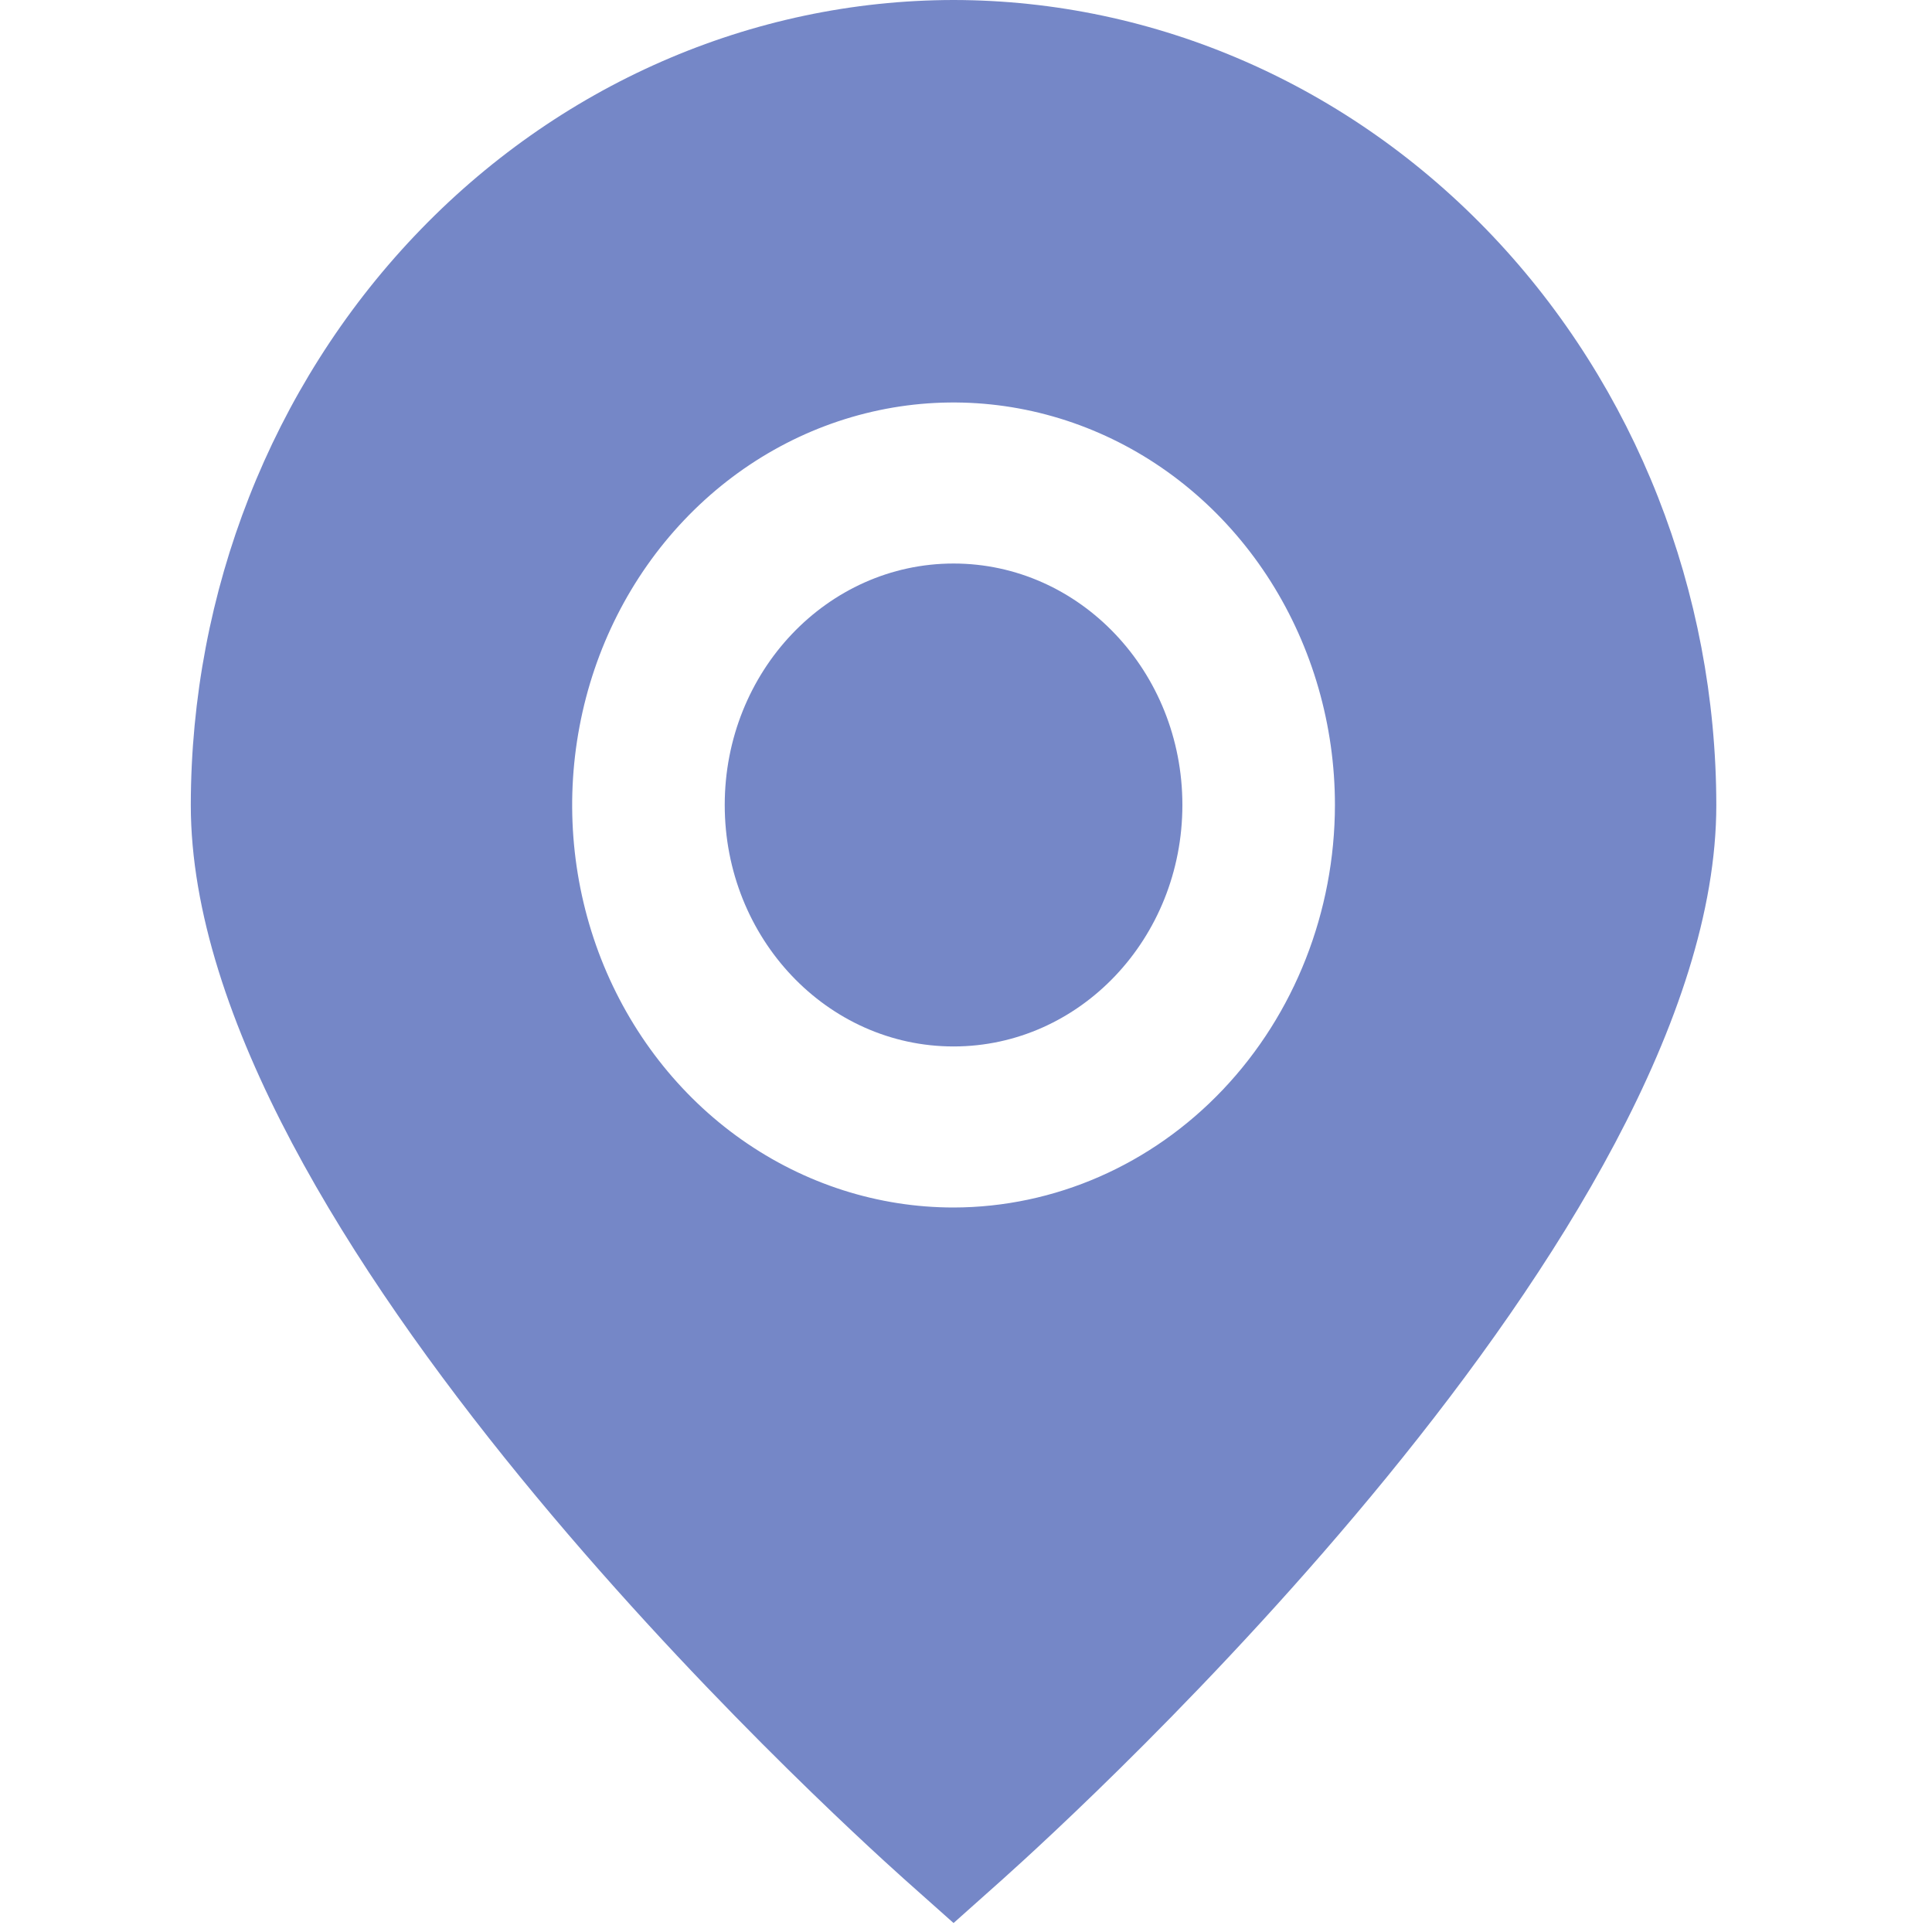 <svg width="25" height="25" viewBox="0 0 25 25" fill="none" xmlns="http://www.w3.org/2000/svg">
<path d="M12.339 0C9.722 0.003 7.213 1.101 5.363 3.054C3.512 5.007 2.472 7.655 2.469 10.417C2.469 15.919 10.759 23.472 11.701 24.316L12.339 24.884L12.976 24.316C13.918 23.472 22.209 15.919 22.209 10.417C22.206 7.655 21.165 5.007 19.315 3.054C17.464 1.101 14.956 0.003 12.339 0ZM12.339 15.625C11.363 15.625 10.409 15.319 9.597 14.747C8.785 14.175 8.153 13.361 7.779 12.41C7.406 11.458 7.308 10.411 7.499 9.401C7.689 8.39 8.159 7.462 8.849 6.734C9.539 6.005 10.419 5.509 11.376 5.308C12.333 5.107 13.325 5.211 14.227 5.605C15.129 5.999 15.9 6.667 16.442 7.523C16.984 8.38 17.274 9.387 17.274 10.417C17.272 11.797 16.752 13.121 15.826 14.098C14.901 15.074 13.647 15.623 12.339 15.625Z" fill="#7587C7"/>
<path d="M12.339 13.541C13.974 13.541 15.3 12.142 15.3 10.416C15.3 8.691 13.974 7.292 12.339 7.292C10.704 7.292 9.378 8.691 9.378 10.416C9.378 12.142 10.704 13.541 12.339 13.541Z" fill="#7587C7"/>
</svg>
